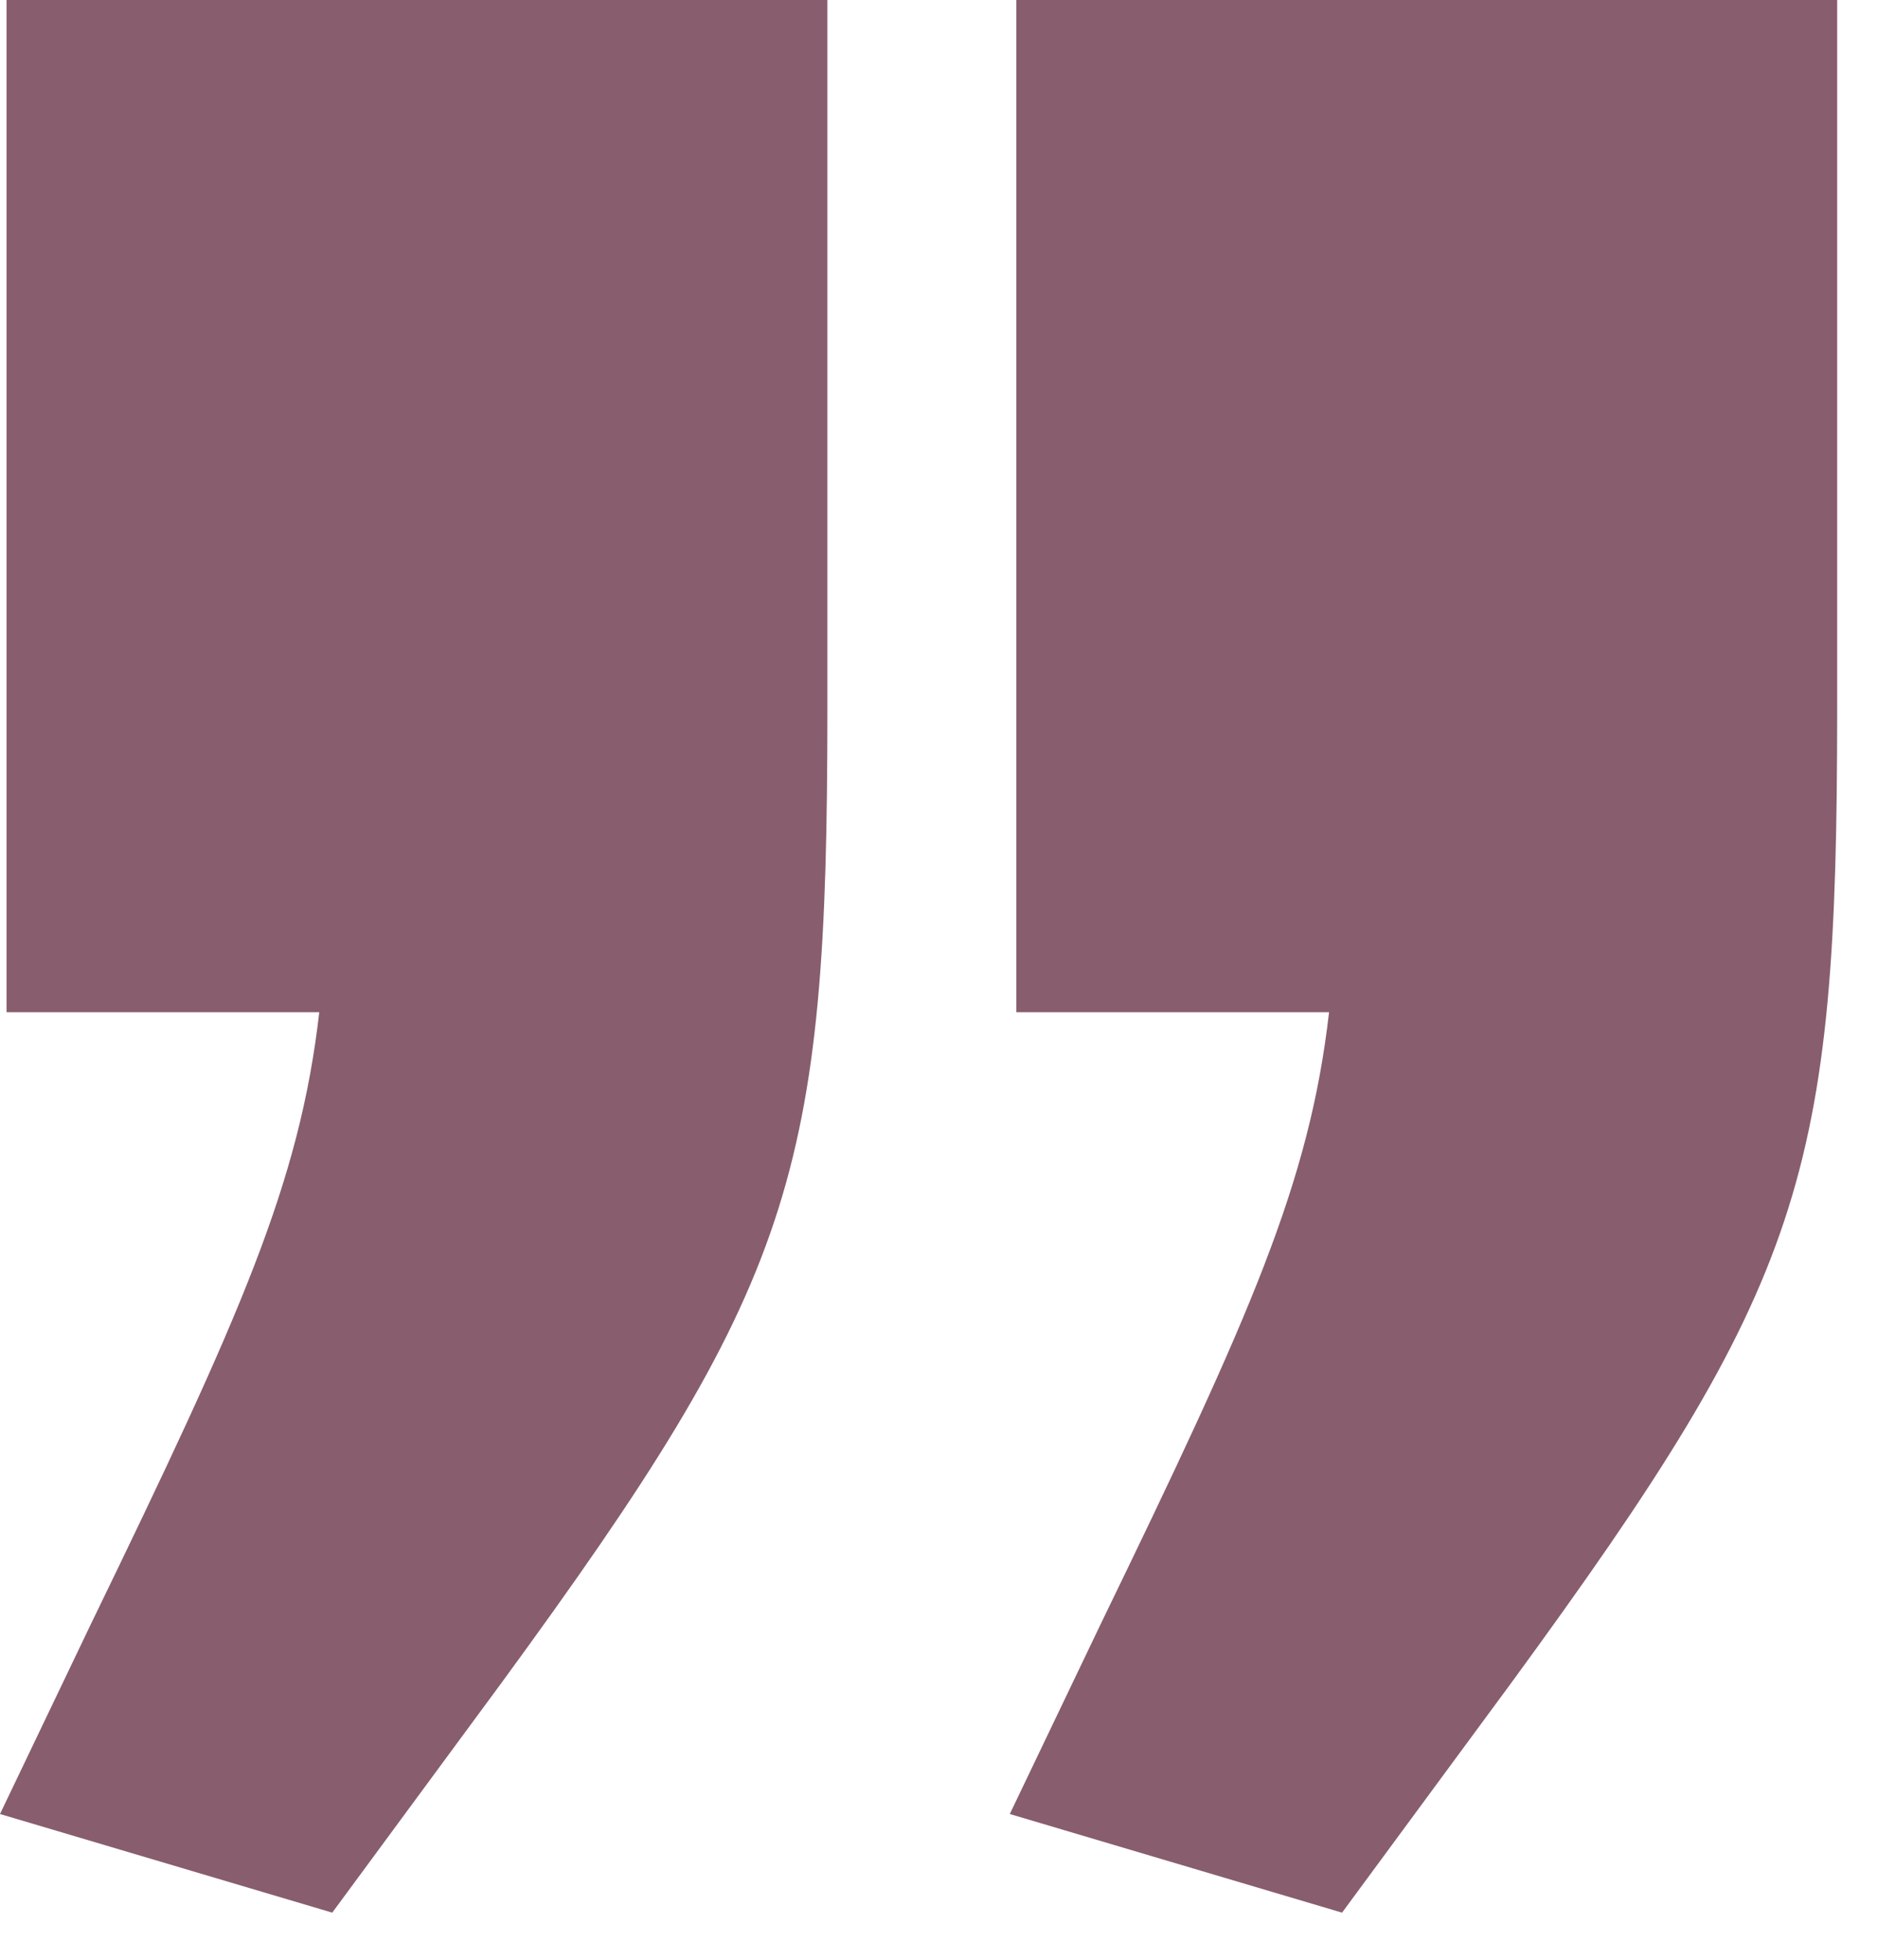 <svg width="23" height="24" viewBox="0 0 23 24" fill="none" xmlns="http://www.w3.org/2000/svg">
<path fill-rule="evenodd" clip-rule="evenodd" d="M10.133 8.693C10.133 14.408 9.734 15.696 6.144 20.606L4.069 23.423L0 22.215L1.117 19.881C2.952 16.098 3.67 14.488 3.91 12.396H0.08V0H10.133L10.133 8.693ZM22.5 8.693C22.5 14.408 22.101 15.696 18.511 20.606L16.436 23.423L12.367 22.215L13.484 19.881C15.319 16.098 16.037 14.488 16.277 12.396H12.447V-4.57764e-06H22.5V8.693Z" fill="#885D6E"/>
</svg>
